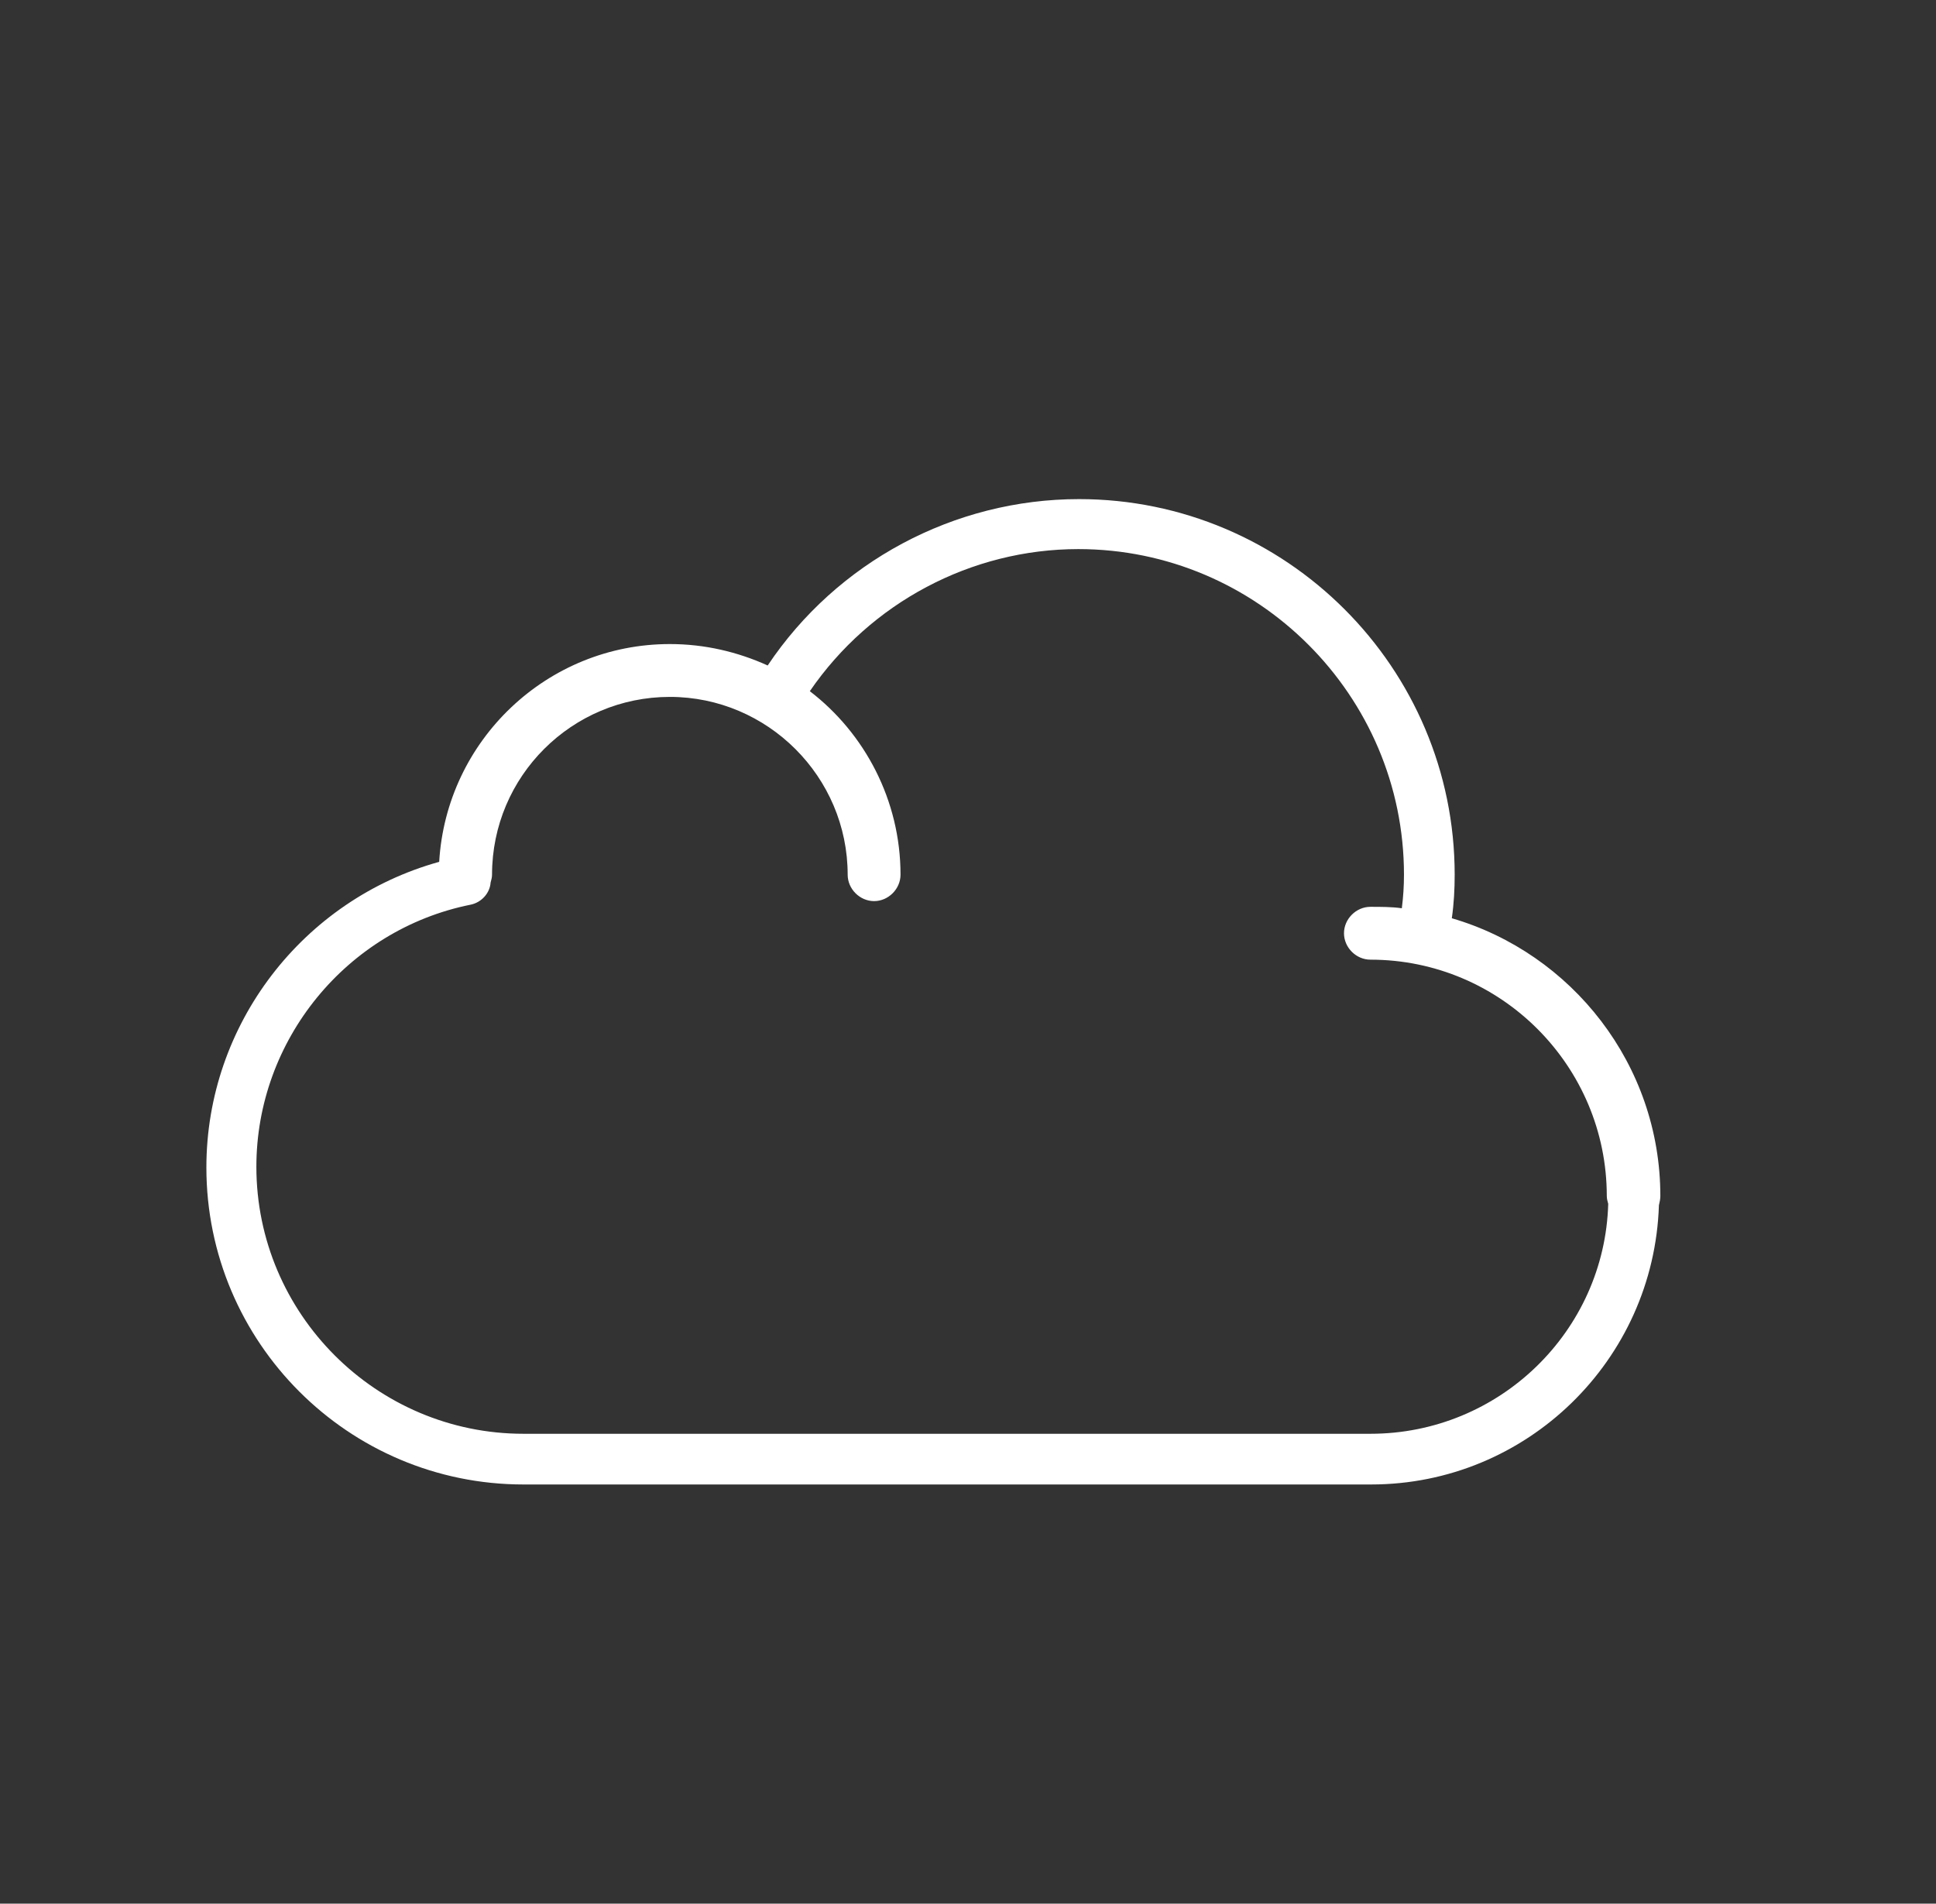 <?xml version="1.0" encoding="utf-8"?>
<!-- Generator: Adobe Illustrator 27.2.0, SVG Export Plug-In . SVG Version: 6.00 Build 0)  -->
<svg version="1.1" id="Layer_1" xmlns="http://www.w3.org/2000/svg" xmlns:xlink="http://www.w3.org/1999/xlink" x="0px" y="0px"
	 viewBox="0 0 271.1 266.6" style="enable-background:new 0 0 271.1 266.6;" xml:space="preserve">
<rect x="0" y="0" width="271.1" height="266.6" fill="#333333" stroke="none"/>
<style type="text/css">
	.st0{fill:#009293;}
	.st1{fill:#FFFFFF;}
	.st2{fill:#DCE0E0;}
	.st3{fill:none;}
	.st4{fill:#7A80BD;}
	.st5{opacity:0.1;enable-background:new    ;}
	.st6{opacity:0.2;enable-background:new    ;}
	.st7{fill:#555DA9;}
	.st8{fill:#4F58A6;}
	.st9{fill:url(#SVGID_1_);}
	.st10{fill:url(#SVGID_00000073002566455198746890000004217270260040395958_);}
	.st11{fill:url(#SVGID_00000164504557884560311090000017335375227915509650_);}
	.st12{fill:url(#SVGID_00000116197860074830242380000008769496608042595719_);}
	.st13{fill:url(#SVGID_00000131326681581968234820000002380499294071433391_);}
	.st14{fill:url(#SVGID_00000063627045833733039670000011794515676758386561_);}
	.st15{fill:url(#SVGID_00000011744681845230661530000001527206138432760448_);}
	.st16{fill:url(#SVGID_00000080898792756581521170000010073808347954838677_);}
	.st17{fill:url(#SVGID_00000105387914008791283850000006658953663451740859_);}
	.st18{fill:url(#SVGID_00000040544991302718964960000007482805601838491561_);}
	.st19{fill:url(#SVGID_00000183238678673676822900000016698402017731616944_);}
	.st20{fill:url(#SVGID_00000065060592014034177580000005584709445142661305_);}
	.st21{fill:url(#SVGID_00000072246226019936252160000011839348575727299213_);}
	.st22{fill:url(#SVGID_00000098204884891417820100000002512501912570993293_);}
	.st23{fill:url(#SVGID_00000099664612496481193270000007547238548487685269_);}
	.st24{fill:url(#SVGID_00000137090822878845502460000014622925032457792909_);}
	.st25{fill:url(#SVGID_00000145755826453781024150000014569754416255277502_);}
	.st26{fill:url(#SVGID_00000144336533283078954140000003157141747809967755_);}
	.st27{fill:url(#SVGID_00000139983881893538471250000018428834726954771097_);}
	.st28{fill:url(#SVGID_00000026861387272188878640000015384400933191377049_);}
	.st29{fill:url(#SVGID_00000000209432845876552030000010337434566721412774_);}
	.st30{fill:url(#SVGID_00000065769961941018723080000006030028307831105452_);}
	.st31{fill:url(#SVGID_00000012440259043448866780000004206373859829288843_);}
	.st32{fill:url(#SVGID_00000059998571467039671980000014660196607365392024_);}
	.st33{fill:url(#SVGID_00000028301026057189478350000007054120603743331243_);}
	.st34{fill:url(#SVGID_00000127010356501378647400000016656395295222765240_);}
	.st35{fill:url(#SVGID_00000149373547379367301530000001730479530450671513_);}
	.st36{fill:url(#SVGID_00000041263890894205832130000015280882405009189282_);}
	.st37{fill:url(#SVGID_00000127730452711345356270000015837902757525157019_);}
	.st38{fill:url(#SVGID_00000043429421803409472410000001132634641962821772_);}
	.st39{fill:url(#SVGID_00000084510319504078331750000001860638757351394483_);}
	.st40{fill:url(#SVGID_00000142891845515956552690000010985455383613002120_);}
	.st41{fill:url(#SVGID_00000083081897063712114600000009704920855584208303_);}
	.st42{fill:url(#SVGID_00000108272932071451567910000010033328549738668934_);}
	.st43{fill:url(#SVGID_00000140711491832808288920000010570386039859755413_);}
	.st44{fill:url(#SVGID_00000040545618388705584490000001799616041390704277_);}
	.st45{fill:url(#SVGID_00000122721893593333519510000017215118549228804527_);}
	.st46{fill:url(#SVGID_00000005972904045253800750000013207572344891531708_);}
	.st47{fill:url(#SVGID_00000116208598817110100040000017496566396256097715_);}
	.st48{fill:url(#SVGID_00000103228302433711708040000001840925766796330385_);}
	.st49{fill:url(#SVGID_00000141451920852334083760000012800148142902851206_);}
	.st50{fill:url(#SVGID_00000121972187868400106230000004311798995128552070_);}
	.st51{fill:url(#SVGID_00000115508958797505157940000009758973196751870385_);}
	.st52{fill:url(#SVGID_00000101073520626067610650000009516255496663679148_);}
	.st53{fill:url(#SVGID_00000029014829954627392510000005366255106538764166_);}
	.st54{fill:url(#SVGID_00000179619111844711745870000006633463326205859243_);}
	.st55{fill:url(#SVGID_00000128451028892315540230000001675853420911915158_);}
	.st56{fill:url(#SVGID_00000029749678527781705370000015237378678304604055_);}
	.st57{fill:url(#SVGID_00000027593300483438020120000016559958317630555838_);}
	.st58{fill:url(#SVGID_00000069364242800560262630000003957079587022777489_);}
	.st59{fill:url(#SVGID_00000027602060229353113520000008212571583494531753_);}
	.st60{fill:url(#SVGID_00000075160707263343774890000003627879593077919907_);}
	.st61{fill:url(#SVGID_00000021828565209581078520000003749057581183624623_);}
	.st62{fill:url(#SVGID_00000047035080315267096240000018062455515021647800_);}
	.st63{fill:url(#SVGID_00000104700515637221446300000015826541255468532141_);}
	.st64{fill:url(#SVGID_00000103247998437202974010000003691950742563647670_);}
	.st65{fill:url(#SVGID_00000050630257434834379090000006685691443175587976_);}
	.st66{fill:url(#SVGID_00000127728665200287437030000013976045537748032159_);}
	.st67{fill:url(#SVGID_00000124133405715624897340000010800766275844538807_);}
	.st68{fill:url(#SVGID_00000142895655702258259740000011881856390129904009_);}
	.st69{fill:url(#SVGID_00000129899054415208828320000013753074861895805065_);}
	.st70{fill:url(#SVGID_00000087391476799638020290000018246788059248220086_);}
	.st71{fill:url(#SVGID_00000163757752098617042110000012226011683703534221_);}
	.st72{fill:url(#SVGID_00000084522222401434936390000011631527139766013083_);}
	.st73{fill:url(#SVGID_00000110456699436527049140000005144808010286895506_);}
	.st74{fill:url(#SVGID_00000046306280644656812190000015468436319508873399_);}
	.st75{fill:url(#SVGID_00000046300416239601904530000012822545554347488156_);}
	.st76{fill:url(#SVGID_00000093152218660129860180000011011558761840716935_);}
	.st77{fill:url(#SVGID_00000148654582258809801360000008567426993079624611_);}
	.st78{fill:url(#SVGID_00000056393504710769357300000015371887226645387957_);}
	.st79{fill:#E85128;}
	.st80{fill:#7DB828;}
	.st81{fill:#349ED8;}
	.st82{fill:#FAB80E;}
	.st83{fill:#737473;}
</style>
<path class="st1" d="M232.5,167.5c0-18.4-12.4-34-29.2-38.9c0.3-2.1,0.4-4.1,0.4-6.1c0-29-23.6-52.6-52.6-52.6
	c-17.5,0-33.9,8.8-43.6,23.3c-4.2-1.9-8.8-3-13.7-3c-17.2,0-31.3,13.5-32.3,30.5c-19.1,5.3-32.6,22.8-32.6,42.8
	c0,24.5,19.9,44.4,44.4,44.4h118.7c21.8,0,39.6-17.4,40.3-39.1C232.4,168.4,232.5,167.9,232.5,167.5z M191.9,200.8H73.3
	c-20.6,0-37.4-16.8-37.4-37.4c0-17.7,12.6-33.2,30-36.7c1.5-0.3,2.7-1.6,2.8-3.1c0.1-0.4,0.2-0.7,0.2-1.1
	c0-13.8,11.2-24.9,24.9-24.9s24.9,11.2,24.9,24.9c0,2,1.7,3.7,3.7,3.7s3.7-1.7,3.7-3.7c0-10.4-5-19.8-12.7-25.7
	c8.5-12.4,22.6-19.9,37.6-19.9c25.1,0,45.6,20.5,45.6,45.6c0,1.6-0.1,3.1-0.3,4.7c-1.4-0.2-2.9-0.2-4.4-0.2c-2,0-3.7,1.7-3.7,3.7
	s1.7,3.7,3.7,3.7c18.3,0,33.1,14.9,33.1,33.1c0,0.4,0.1,0.7,0.2,1.1C224.7,186.4,210,200.8,191.9,200.8z"/>
</svg>
